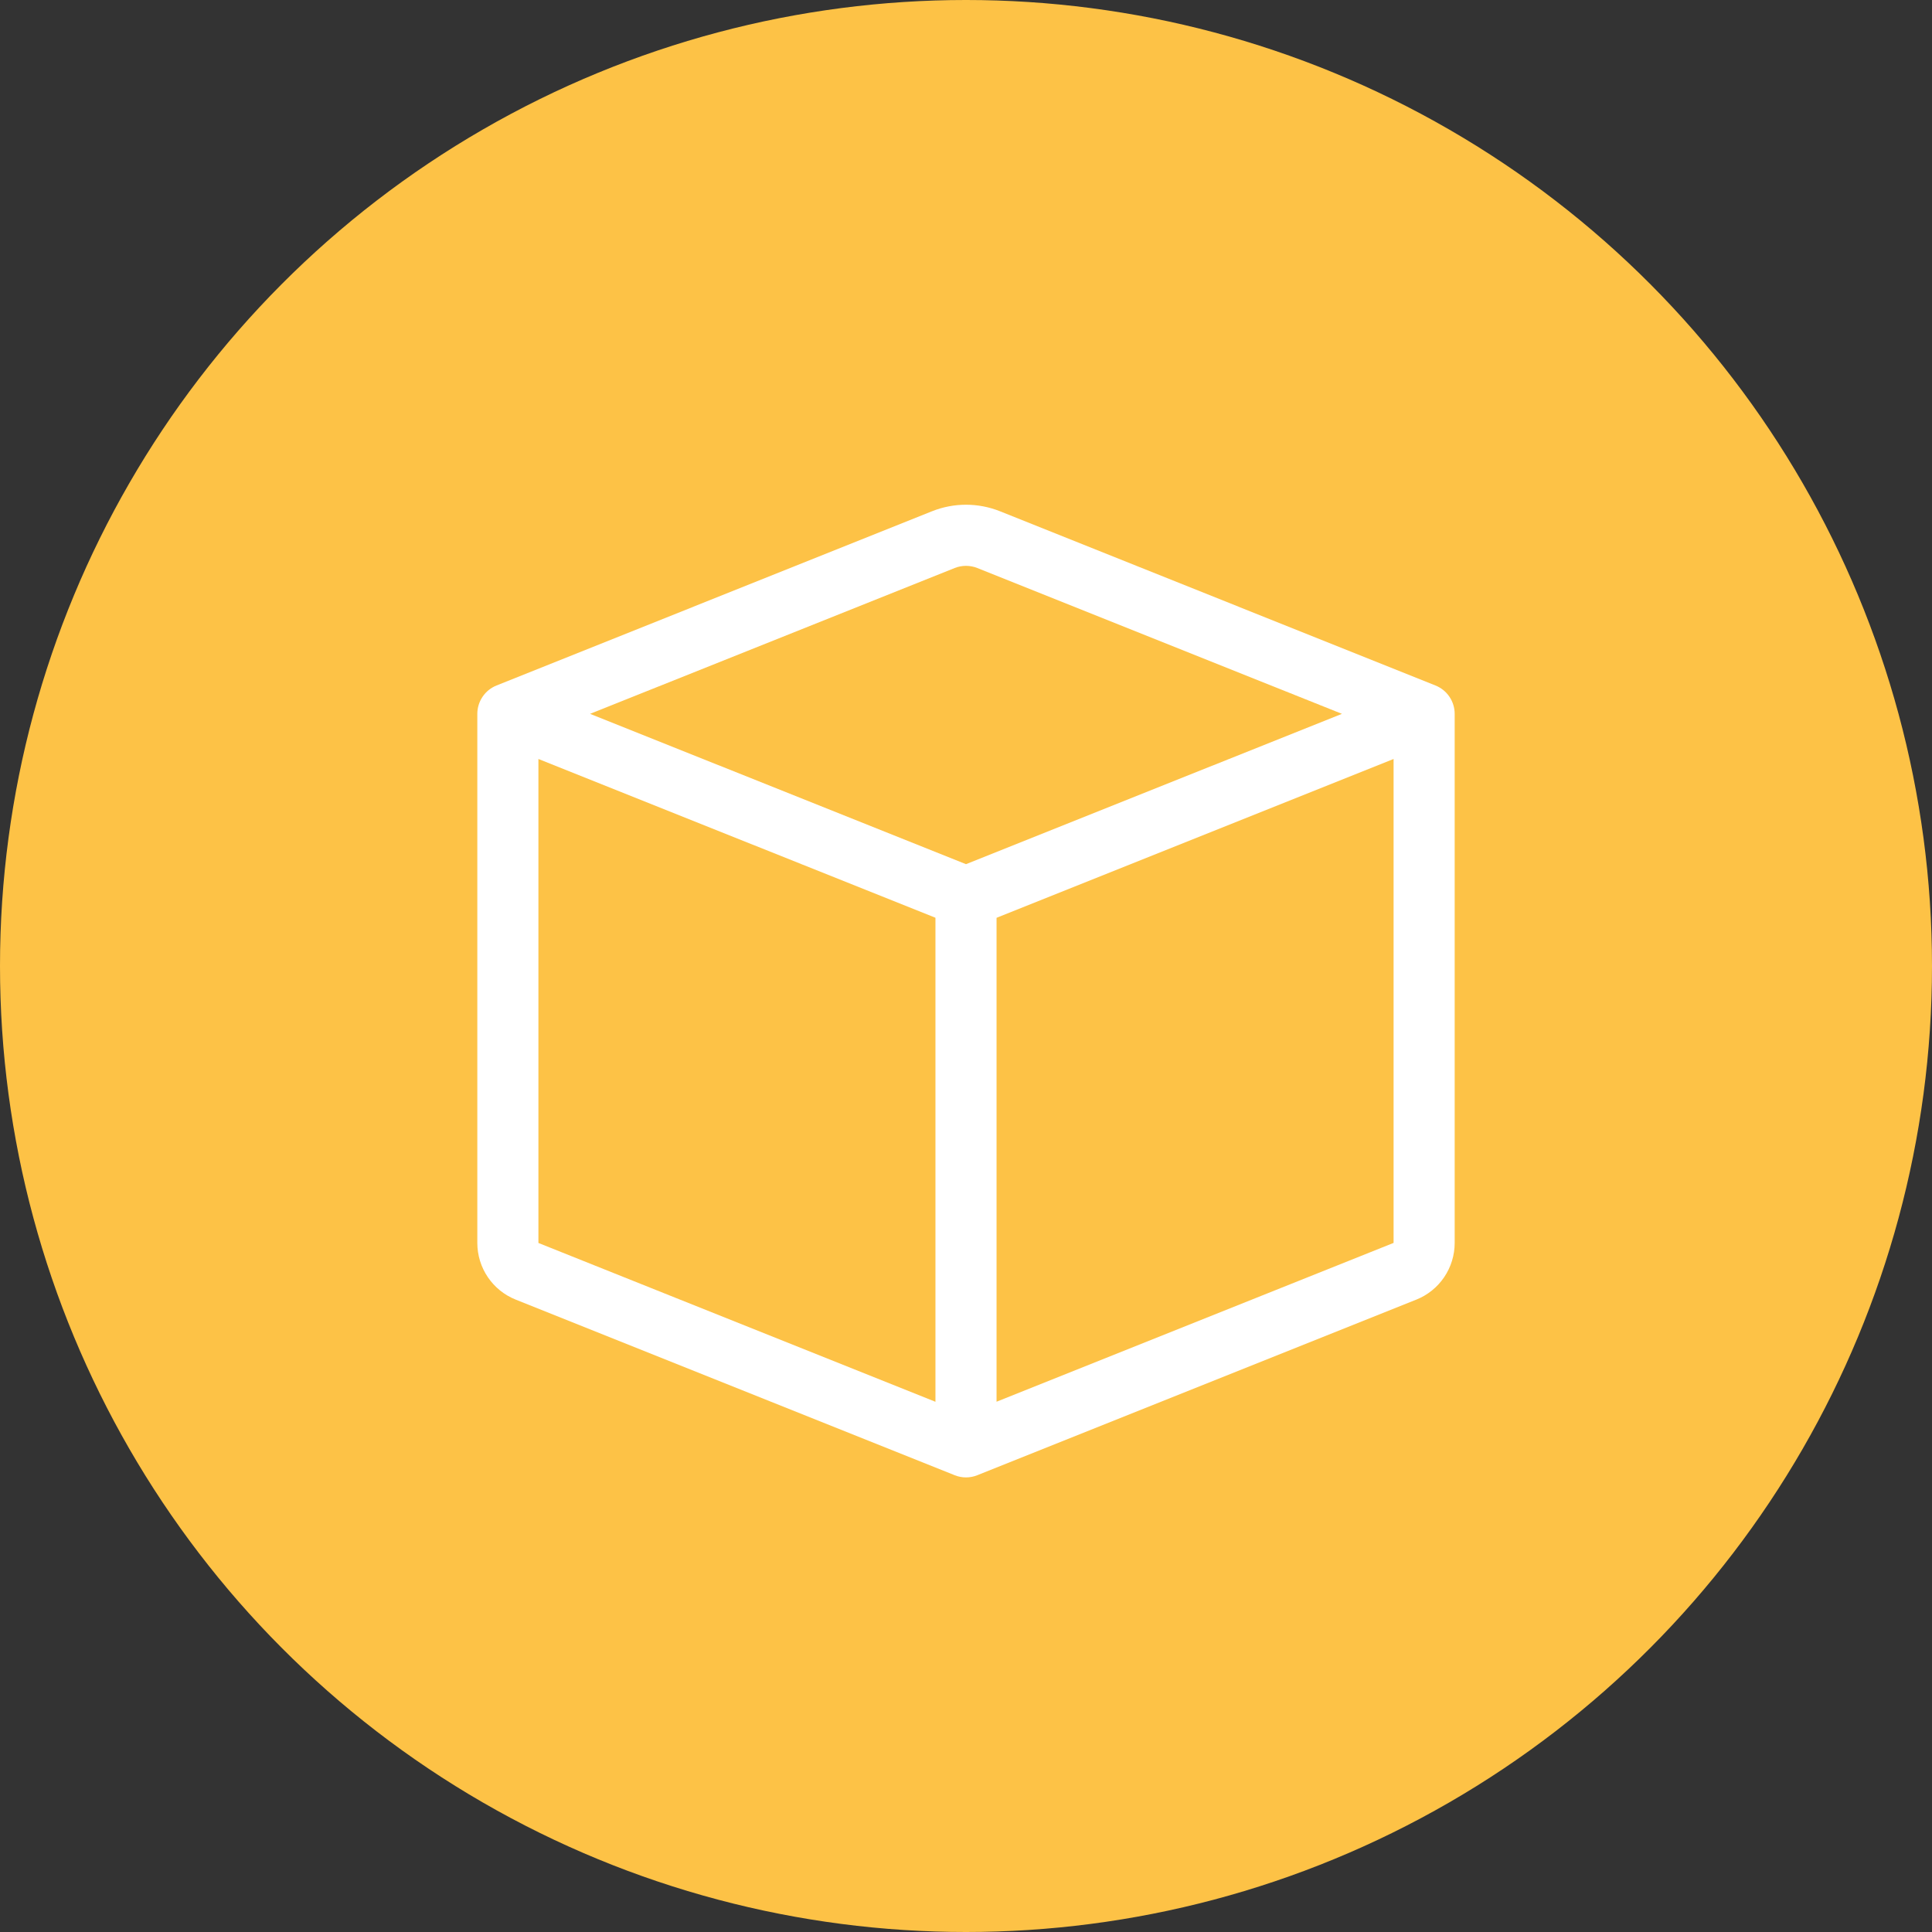 <svg width="85" height="85" viewBox="0 0 85 85" fill="none" xmlns="http://www.w3.org/2000/svg">
<rect x="0" y="0" width="85" height="85" fill="#333333" stroke="none"/>
<circle cx="42.5" cy="42.5" r="42.5" fill="#FDC246"/>
<g clip-path="url(#clip0_100_888)">
<path d="M43 24.991C42.679 24.863 42.321 24.863 42 24.991L25.961 31.406L42.5 38.02L59.039 31.406L43 24.991ZM61.312 33.392L43.844 40.38V61.67L61.312 54.683V33.392ZM41.156 61.673V40.377L23.688 33.392V54.685L41.156 61.673ZM41.003 22.494C41.964 22.11 43.036 22.11 43.997 22.494L63.156 30.159C63.405 30.259 63.619 30.431 63.769 30.654C63.919 30.876 64 31.138 64 31.406V54.685C64 55.222 63.838 55.747 63.537 56.192C63.236 56.636 62.808 56.98 62.31 57.179L43 64.903C42.679 65.032 42.321 65.032 42 64.903L22.693 57.179C22.194 56.981 21.766 56.637 21.464 56.192C21.162 55.748 21.001 55.223 21 54.685V31.406C21 31.138 21.081 30.876 21.231 30.654C21.381 30.431 21.595 30.259 21.844 30.159L41.003 22.494Z" fill="white"/>
</g>
<defs>
<clipPath id="clip0_100_888">
<rect width="43" height="43" fill="white" transform="translate(21 22)"/>
</clipPath>
</defs>
</svg>
